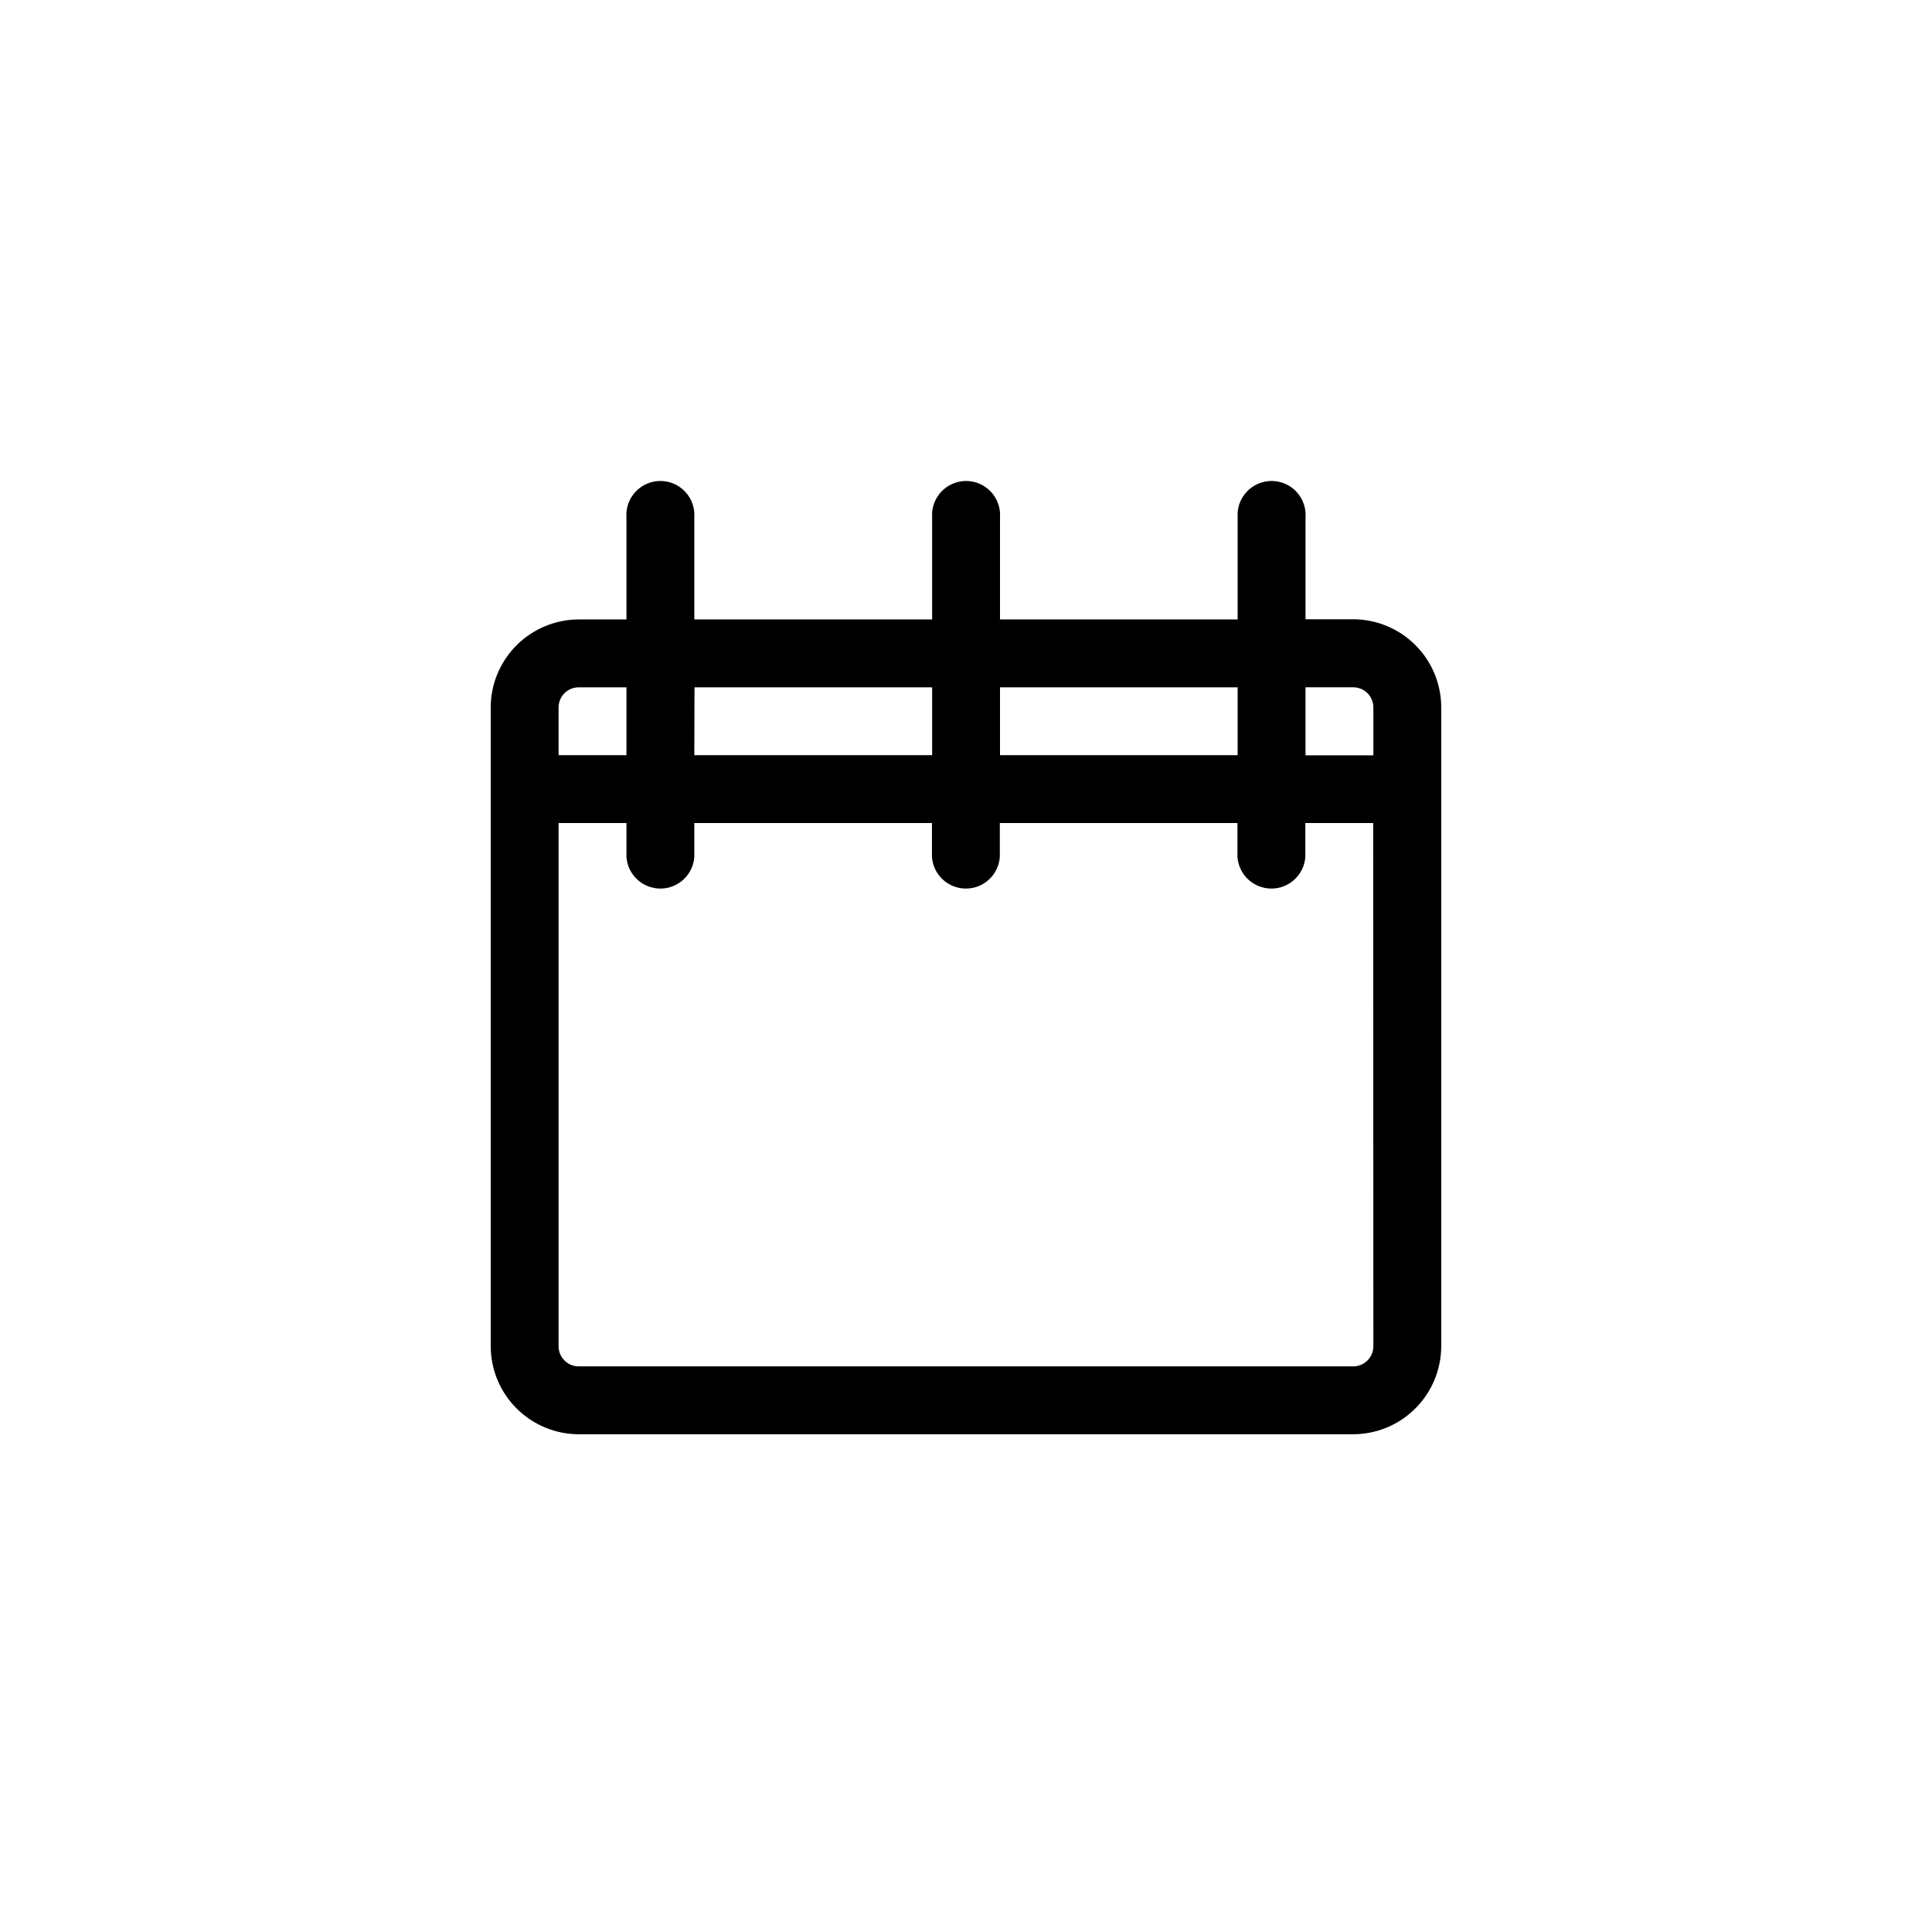 <?xml version="1.0" encoding="UTF-8"?>
<!-- Uploaded to: SVG Repo, www.svgrepo.com, Generator: SVG Repo Mixer Tools -->
<svg fill="#000000" width="800px" height="800px" version="1.1" viewBox="144 144 512 512" xmlns="http://www.w3.org/2000/svg">
 <path d="m502.62 308.11h-12.645v-26.957c0.188-2.5-0.676-4.969-2.383-6.805-1.707-1.84-4.102-2.887-6.613-2.887-2.508 0-4.902 1.047-6.609 2.887-1.707 1.836-2.57 4.305-2.383 6.805v27.004h-62.977v-27.004c0.188-2.5-0.676-4.969-2.383-6.805-1.703-1.84-4.102-2.887-6.609-2.887-2.508 0-4.902 1.047-6.609 2.887-1.707 1.836-2.57 4.305-2.383 6.805v27.004h-63.027v-27.004c0.188-2.5-0.676-4.969-2.383-6.805-1.707-1.84-4.102-2.887-6.609-2.887-2.508 0-4.906 1.047-6.609 2.887-1.707 1.836-2.57 4.305-2.383 6.805v27.004h-12.648c-6.18 0.016-12.105 2.477-16.477 6.848-4.375 4.371-6.836 10.297-6.848 16.48v169.28c0.012 6.18 2.473 12.105 6.848 16.477 4.371 4.375 10.297 6.836 16.477 6.848h205.25c6.184-0.012 12.105-2.473 16.48-6.848 4.371-4.371 6.832-10.297 6.844-16.477v-169.28c0-6.191-2.453-12.129-6.828-16.512-4.371-4.383-10.305-6.852-16.496-6.863zm-93.609 18.035h62.977v17.984h-62.977zm-80.961 0h62.977v17.984h-63.027zm-36.023 5.34c0-2.949 2.391-5.34 5.34-5.34h12.645v17.984h-17.984zm215.93 169.28c0 2.949-2.391 5.34-5.34 5.34h-205.25c-1.414 0-2.773-0.562-3.773-1.566-1.004-1-1.566-2.359-1.566-3.773v-138.65h17.984v9.02l0.004-0.004c0.352 4.707 4.273 8.348 8.992 8.348s8.641-3.641 8.992-8.348v-9.016h62.977v9.02-0.004c0.352 4.707 4.273 8.348 8.992 8.348s8.641-3.641 8.992-8.348v-9.016h62.977v9.02-0.004c0.355 4.707 4.273 8.348 8.992 8.348 4.723 0 8.641-3.641 8.996-8.348v-9.016h17.984zm0-156.59h-17.984v-18.035h12.645c2.949 0 5.34 2.391 5.34 5.34z"/>
</svg>